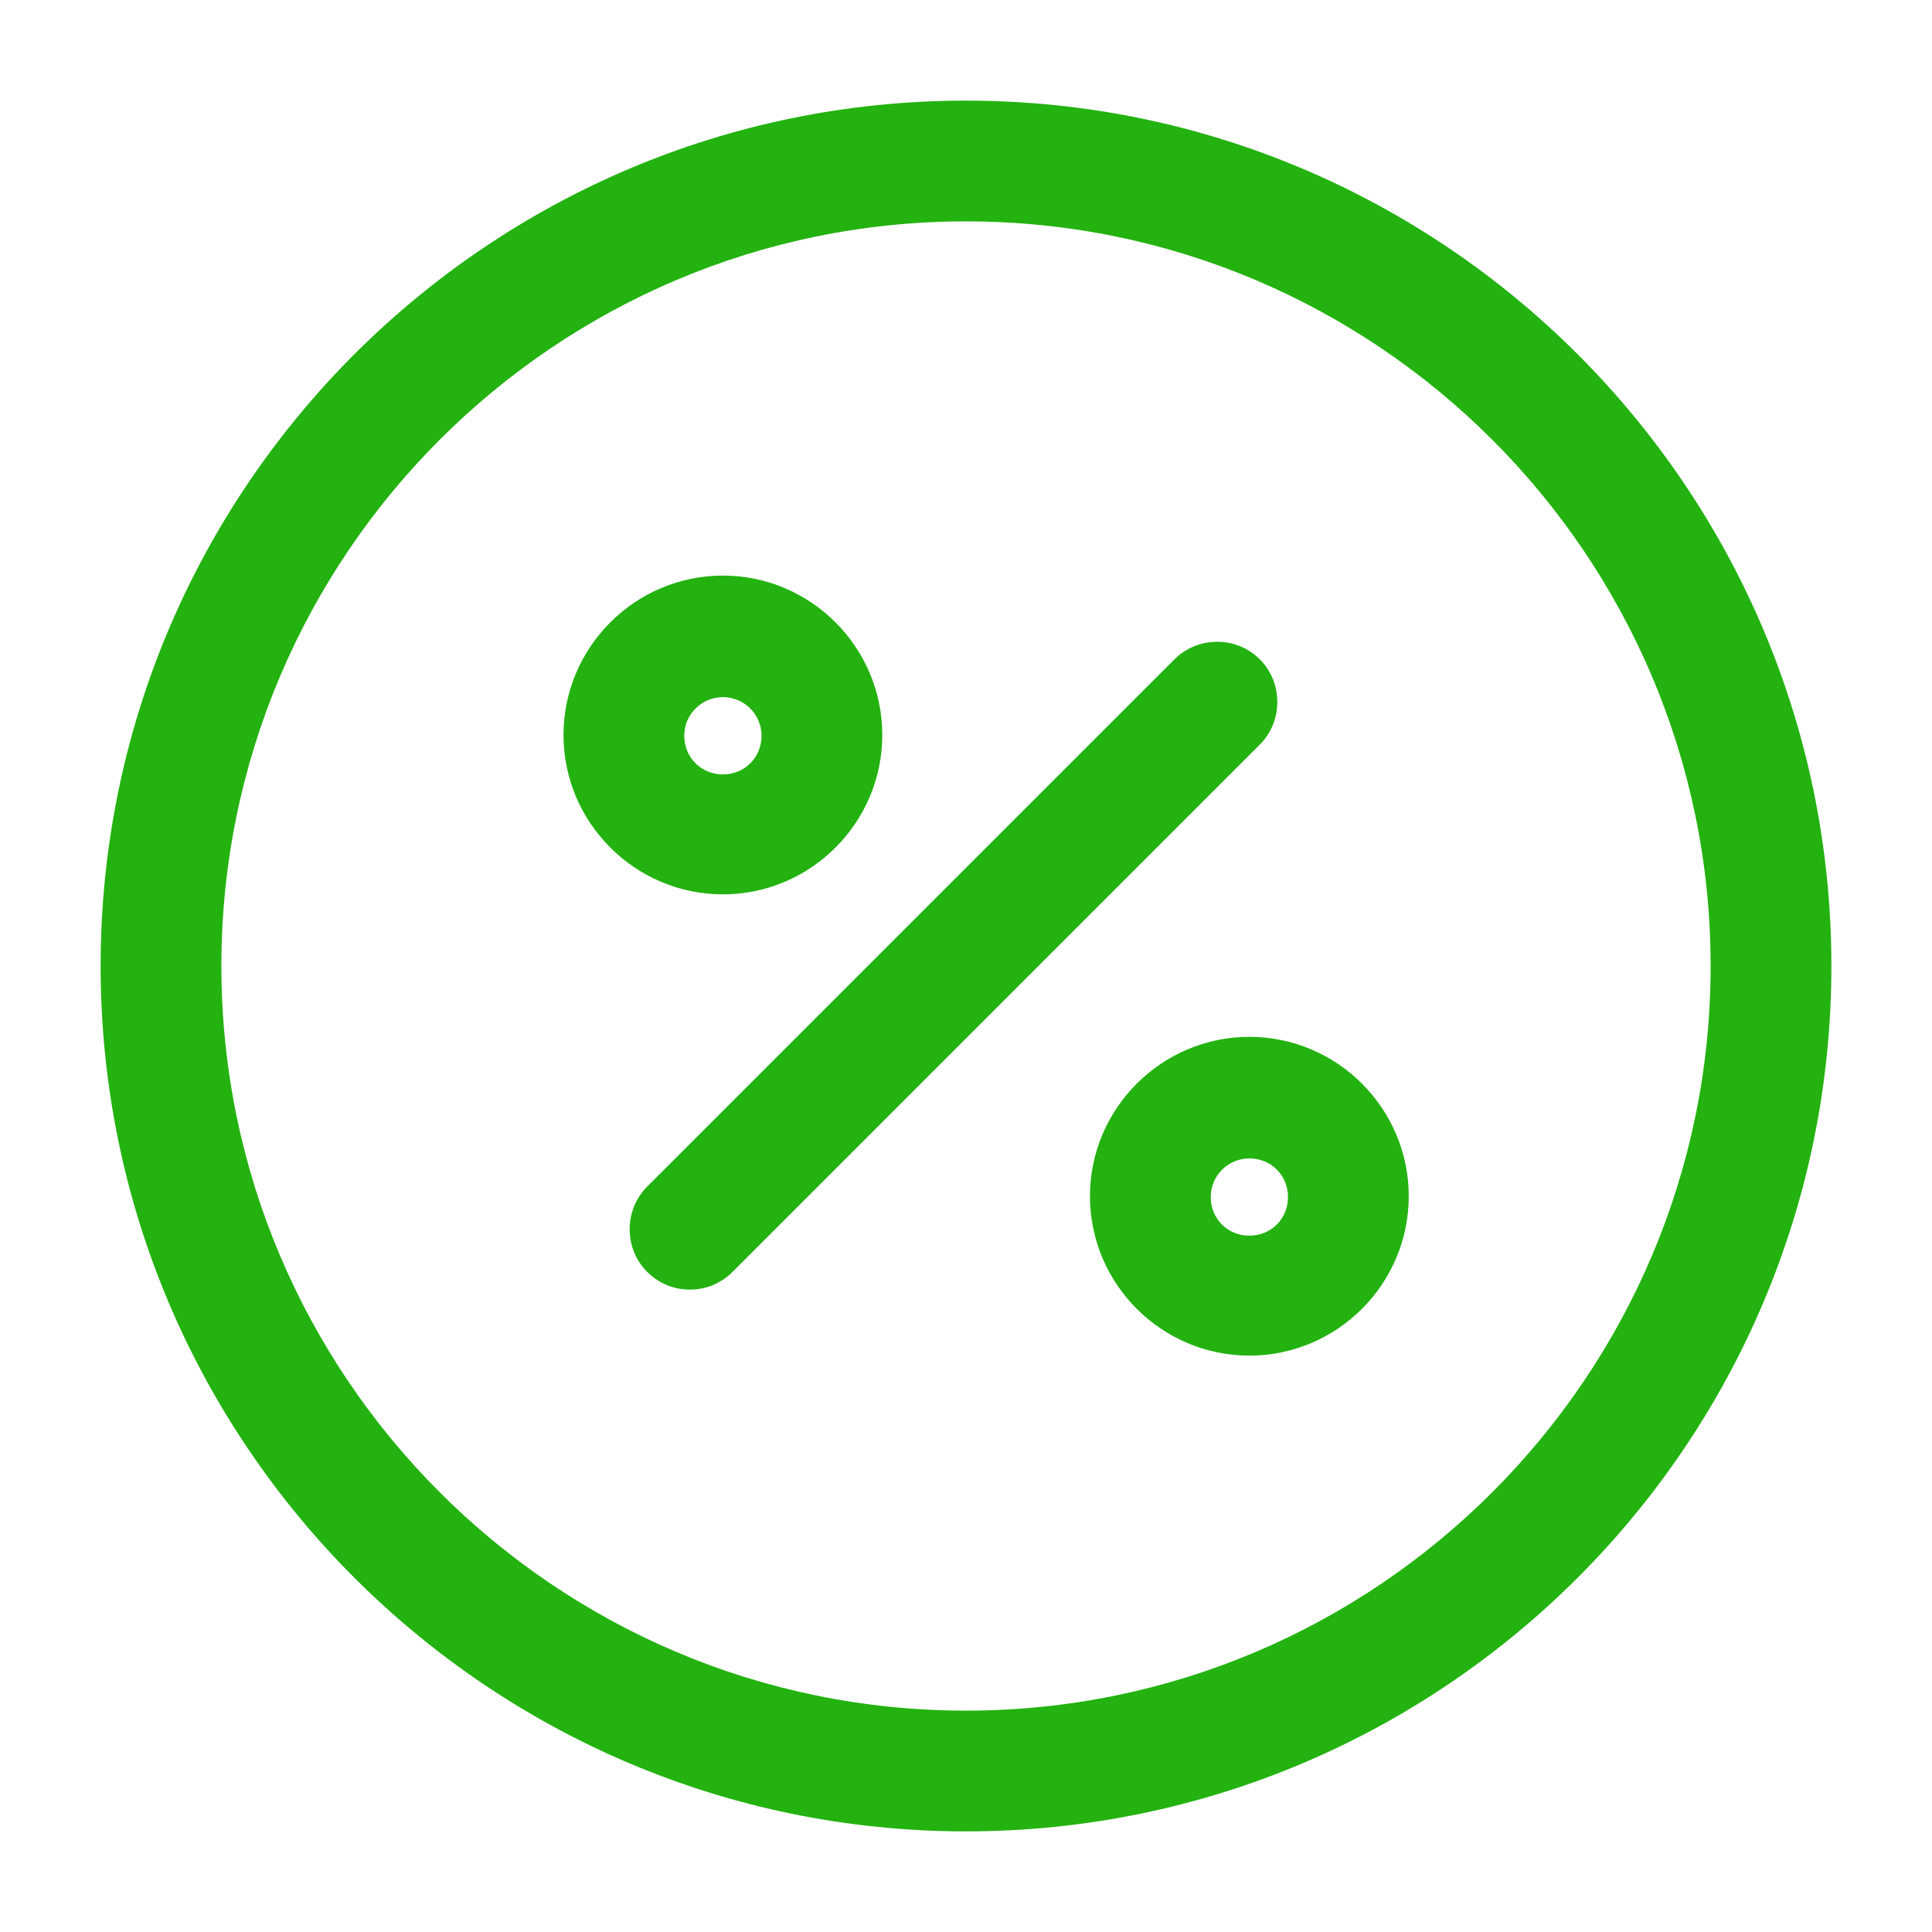 <svg width="48" height="48" viewBox="0 0 48 48" fill="none" xmlns="http://www.w3.org/2000/svg">
<path d="M17.14 32.04C16.759 32.04 16.38 31.9 16.079 31.6C15.499 31.02 15.499 30.06 16.079 29.48L29.18 16.38C29.759 15.8 30.72 15.8 31.299 16.38C31.88 16.96 31.88 17.92 31.299 18.5L18.2 31.6C17.899 31.9 17.52 32.04 17.14 32.04Z" fill="#23B210"/>
<path d="M17.96 22.22C15.78 22.22 14 20.44 14 18.26C14 16.08 15.78 14.3 17.96 14.3C20.14 14.3 21.92 16.08 21.92 18.26C21.92 20.44 20.14 22.22 17.96 22.22ZM17.96 17.32C17.44 17.32 17 17.74 17 18.28C17 18.82 17.42 19.24 17.96 19.24C18.5 19.24 18.92 18.82 18.92 18.28C18.92 17.74 18.48 17.32 17.96 17.32Z" fill="#23B210"/>
<path d="M31.04 33.68C28.86 33.68 27.08 31.9 27.08 29.72C27.08 27.54 28.86 25.76 31.04 25.76C33.22 25.76 35 27.54 35 29.72C35 31.9 33.22 33.68 31.04 33.68ZM31.04 28.78C30.52 28.78 30.08 29.2 30.08 29.74C30.08 30.28 30.5 30.7 31.04 30.7C31.58 30.7 32 30.28 32 29.74C32 29.2 31.58 28.78 31.04 28.78Z" fill="#23B210"/>
<path d="M24 45.5C12.14 45.5 2.5 35.86 2.5 24C2.5 12.14 12.14 2.5 24 2.5C35.86 2.5 45.5 12.14 45.5 24C45.5 35.86 35.86 45.5 24 45.5ZM24 5.5C13.8 5.5 5.5 13.8 5.5 24C5.5 34.2 13.8 42.5 24 42.5C34.2 42.5 42.5 34.2 42.5 24C42.5 13.8 34.2 5.5 24 5.5Z" fill="#23B210"/>
</svg>
